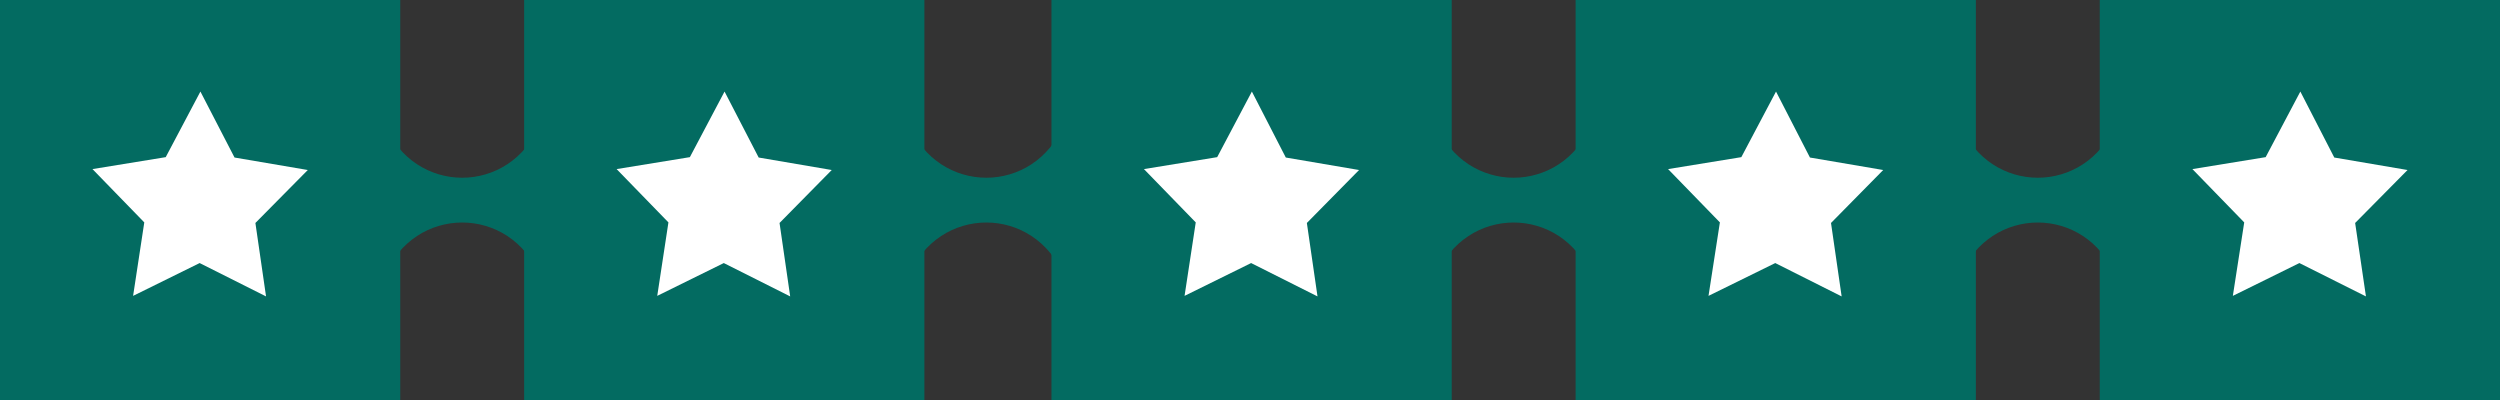 <?xml version="1.0" encoding="UTF-8"?><svg id="Layer_2" xmlns="http://www.w3.org/2000/svg" viewBox="0 0 787 126"><rect x="0" y="0" width="787" height="126" fill="#333333" stroke="none"/><defs><style>.cls-1{fill:#fff;}.cls-2{fill:#036b61;}</style></defs><g id="Layer_2-2"><path id="Path" class="cls-2" d="M121,39c9.38,22.6,39.62,22.6,49,0v48c-9.38-22.6-39.62-22.6-49,0v-48Z"/><rect id="Rectangle" class="cls-2" width="126" height="126"/><polygon id="Path-2" class="cls-1" points="83.75 93.31 62.85 82.81 41.9 93.14 45.42 70.01 29.11 53.23 52.17 49.47 63.09 28.82 73.83 49.59 96.89 53.52 80.4 70.19 83.75 93.31"/><rect id="Rectangle-2" class="cls-2" x="165" width="126" height="126"/><polygon id="Path-3" class="cls-1" points="248.75 93.31 227.85 82.81 206.9 93.14 210.42 70.01 194.11 53.23 217.17 49.47 228.09 28.82 238.83 49.59 261.83 53.52 245.4 70.19 248.75 93.31"/><path id="Path-4" class="cls-2" d="M286,39c9.38,22.6,39.62,22.6,49,0v48c-9.38-22.6-39.62-22.6-49,0v-48Z"/><rect id="Rectangle-3" class="cls-2" x="331" width="126" height="126"/><polygon id="Path-5" class="cls-1" points="414.75 93.31 393.85 82.81 372.9 93.14 376.42 70.01 360.11 53.23 383.17 49.47 394.09 28.82 404.77 49.59 427.83 53.52 411.4 70.19 414.75 93.31"/><path id="Path-6" class="cls-2" d="M452,39c9.38,22.6,39.62,22.6,49,0v48c-9.38-22.6-39.62-22.6-49,0v-48Z"/><rect id="Rectangle-4" class="cls-2" x="496" width="126" height="126"/><polygon id="Path-7" class="cls-1" points="579.75 93.31 558.85 82.81 537.84 93.14 541.42 70.01 525.11 53.23 548.17 49.47 559.09 28.82 569.77 49.59 592.83 53.52 576.4 70.19 579.75 93.31"/><path id="Path-8" class="cls-2" d="M617,39c9.38,22.6,39.62,22.6,49,0v48c-9.38-22.6-39.62-22.6-49,0v-48Z"/><rect id="Rectangle-5" class="cls-2" x="661" width="126" height="126"/><polygon id="Path-9" class="cls-1" points="744.8 93.31 723.85 82.81 702.9 93.14 706.48 70.01 690.17 53.23 713.23 49.47 724.15 28.82 734.83 49.59 757.89 53.52 741.4 70.19 744.8 93.31"/></g></svg>